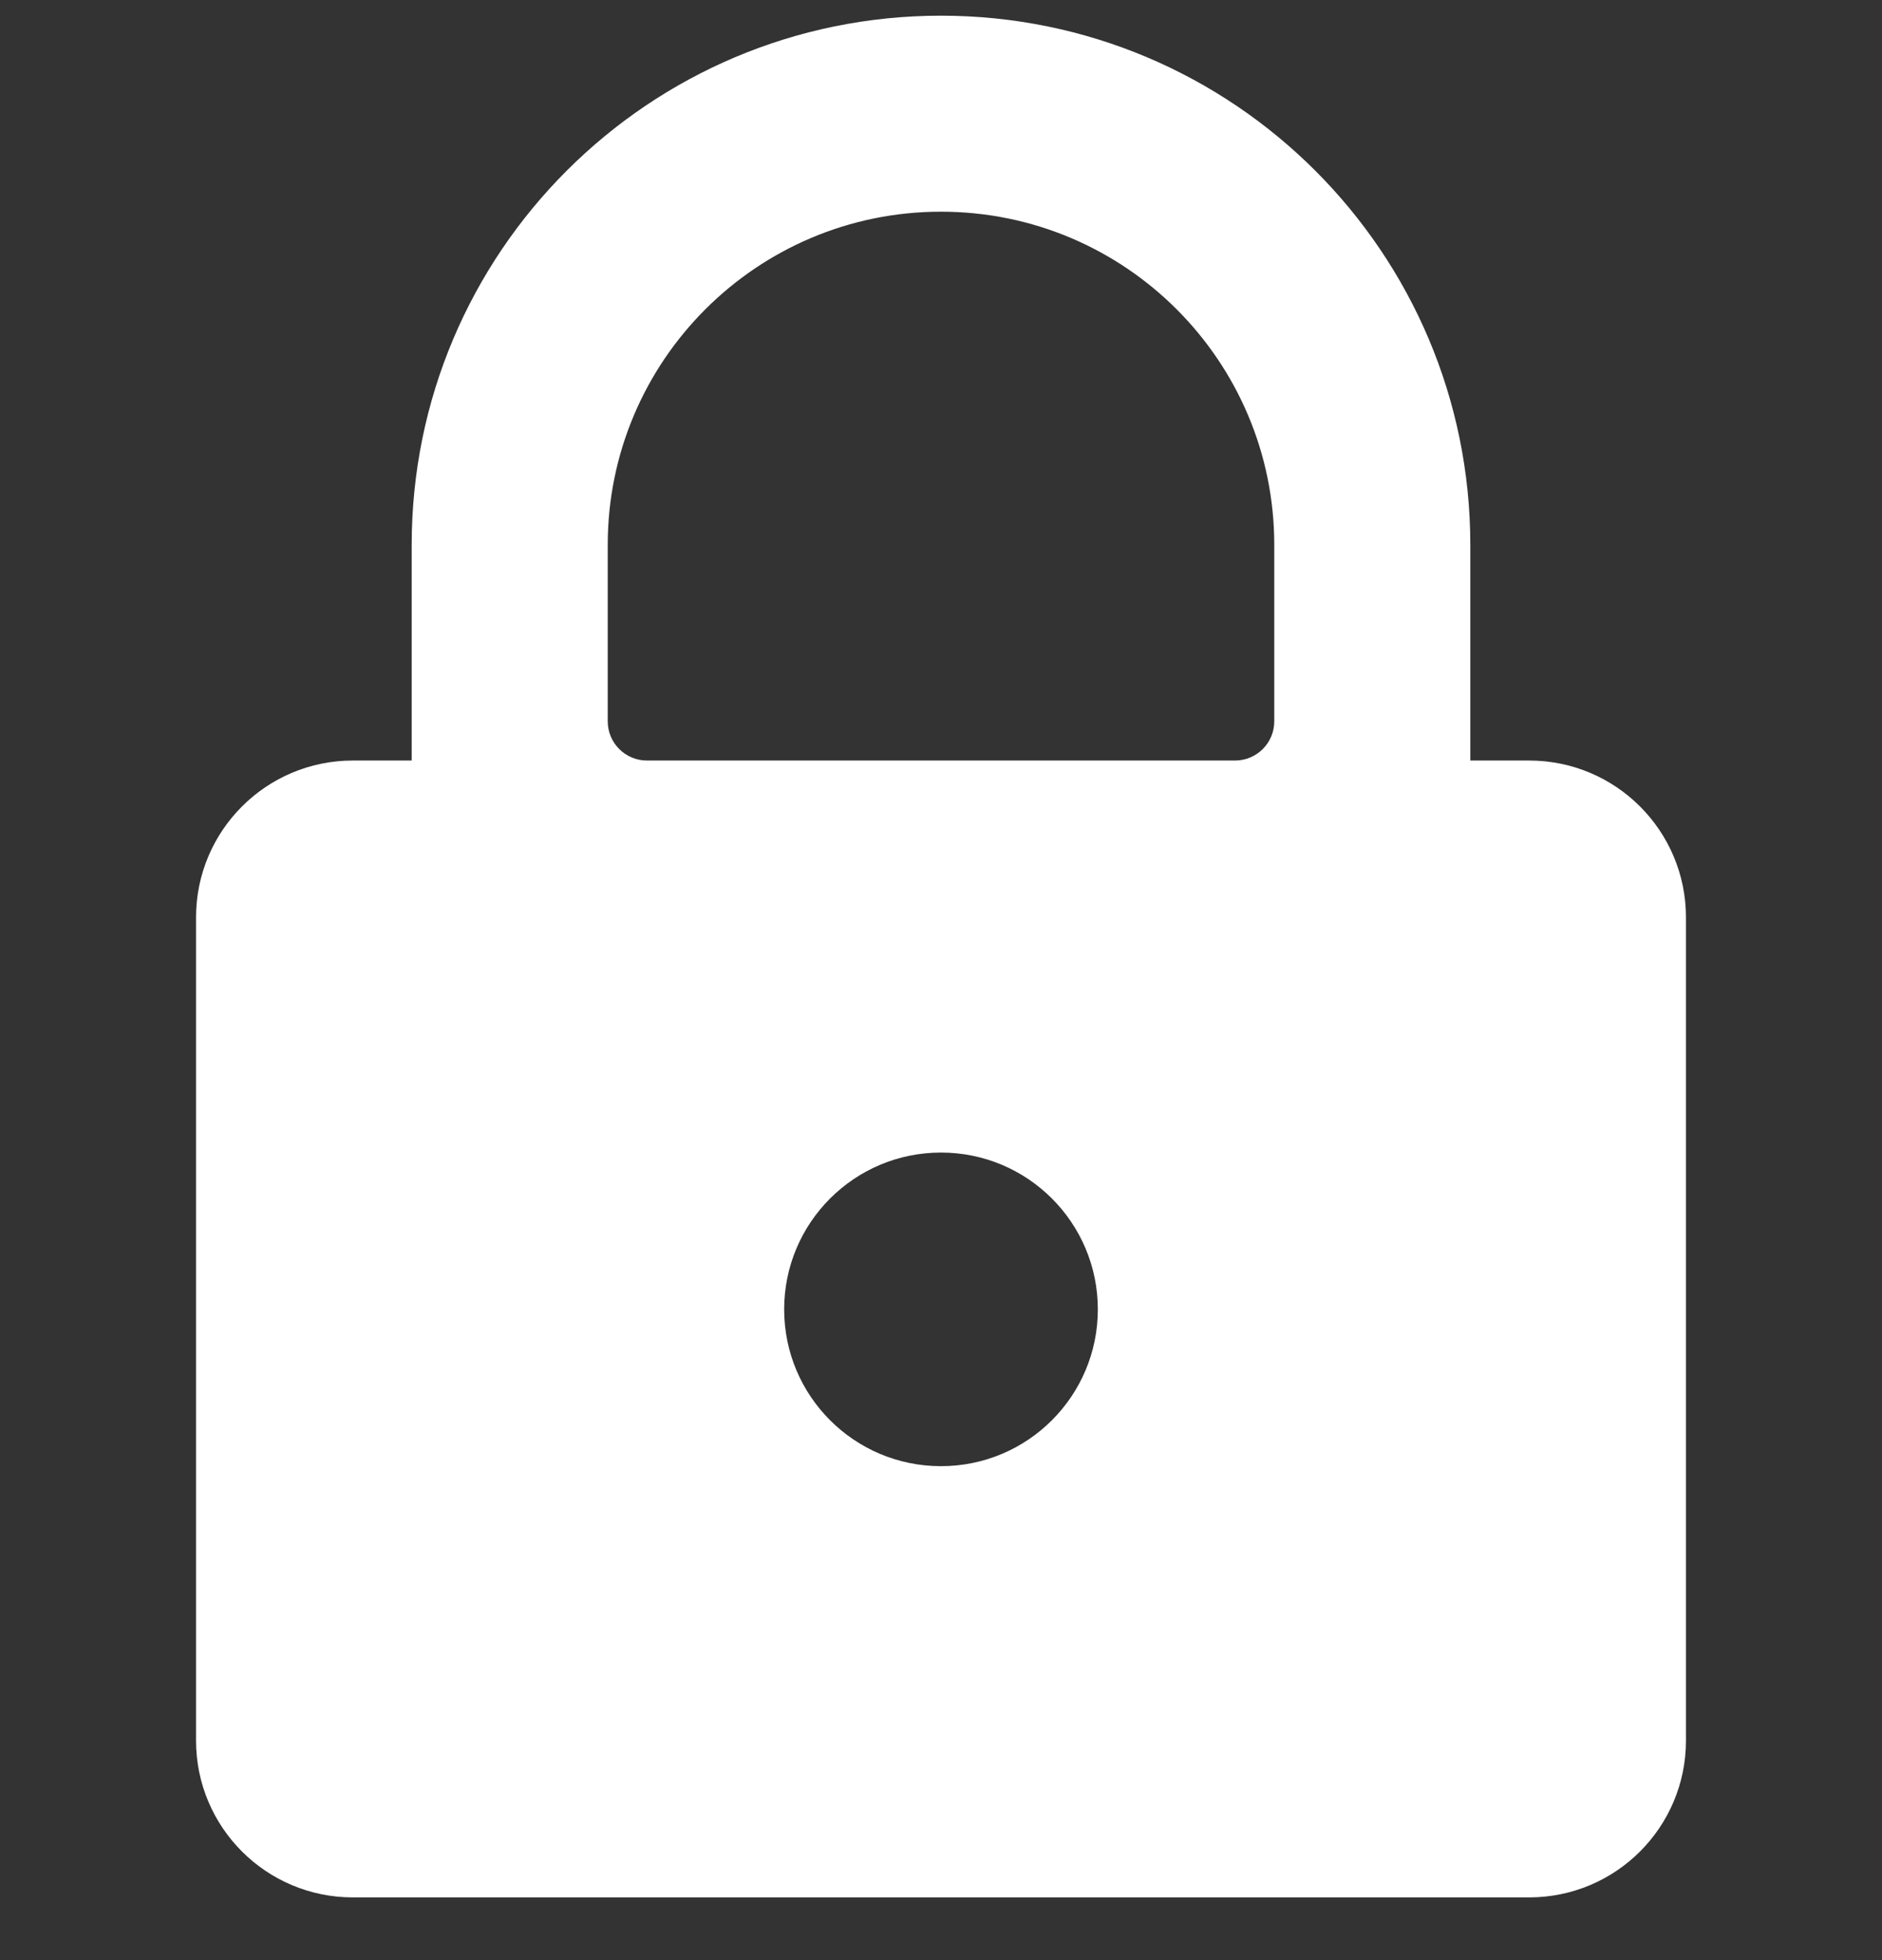 <svg width="24" height="25" viewBox="0 0 24 25" fill="none" xmlns="http://www.w3.org/2000/svg">
<rect x="0" y="0" width="24" height="25" fill="#333333" stroke="none"/>
<path fill-rule="evenodd" clip-rule="evenodd" d="M19.5 9.7H18.75V6.95C18.75 3.222 15.728 0.2 12 0.2C8.272 0.2 5.25 3.222 5.25 6.95V9.7H4.5C3.395 9.7 2.5 10.596 2.5 11.7V22.2C2.5 23.305 3.395 24.2 4.5 24.2H19.5C20.605 24.2 21.5 23.305 21.5 22.2V11.7C21.5 10.596 20.605 9.7 19.5 9.7ZM12 18.7C10.895 18.7 10 17.805 10 16.7C10 15.596 10.895 14.7 12 14.7C13.105 14.7 14 15.596 14 16.7C14 17.805 13.105 18.7 12 18.7ZM15.75 9.7C16.026 9.7 16.25 9.476 16.25 9.2V6.95C16.25 4.603 14.347 2.7 12 2.7C9.653 2.7 7.75 4.603 7.75 6.95V9.2C7.75 9.476 7.974 9.7 8.25 9.7H15.75Z" fill="white"/>
</svg>
